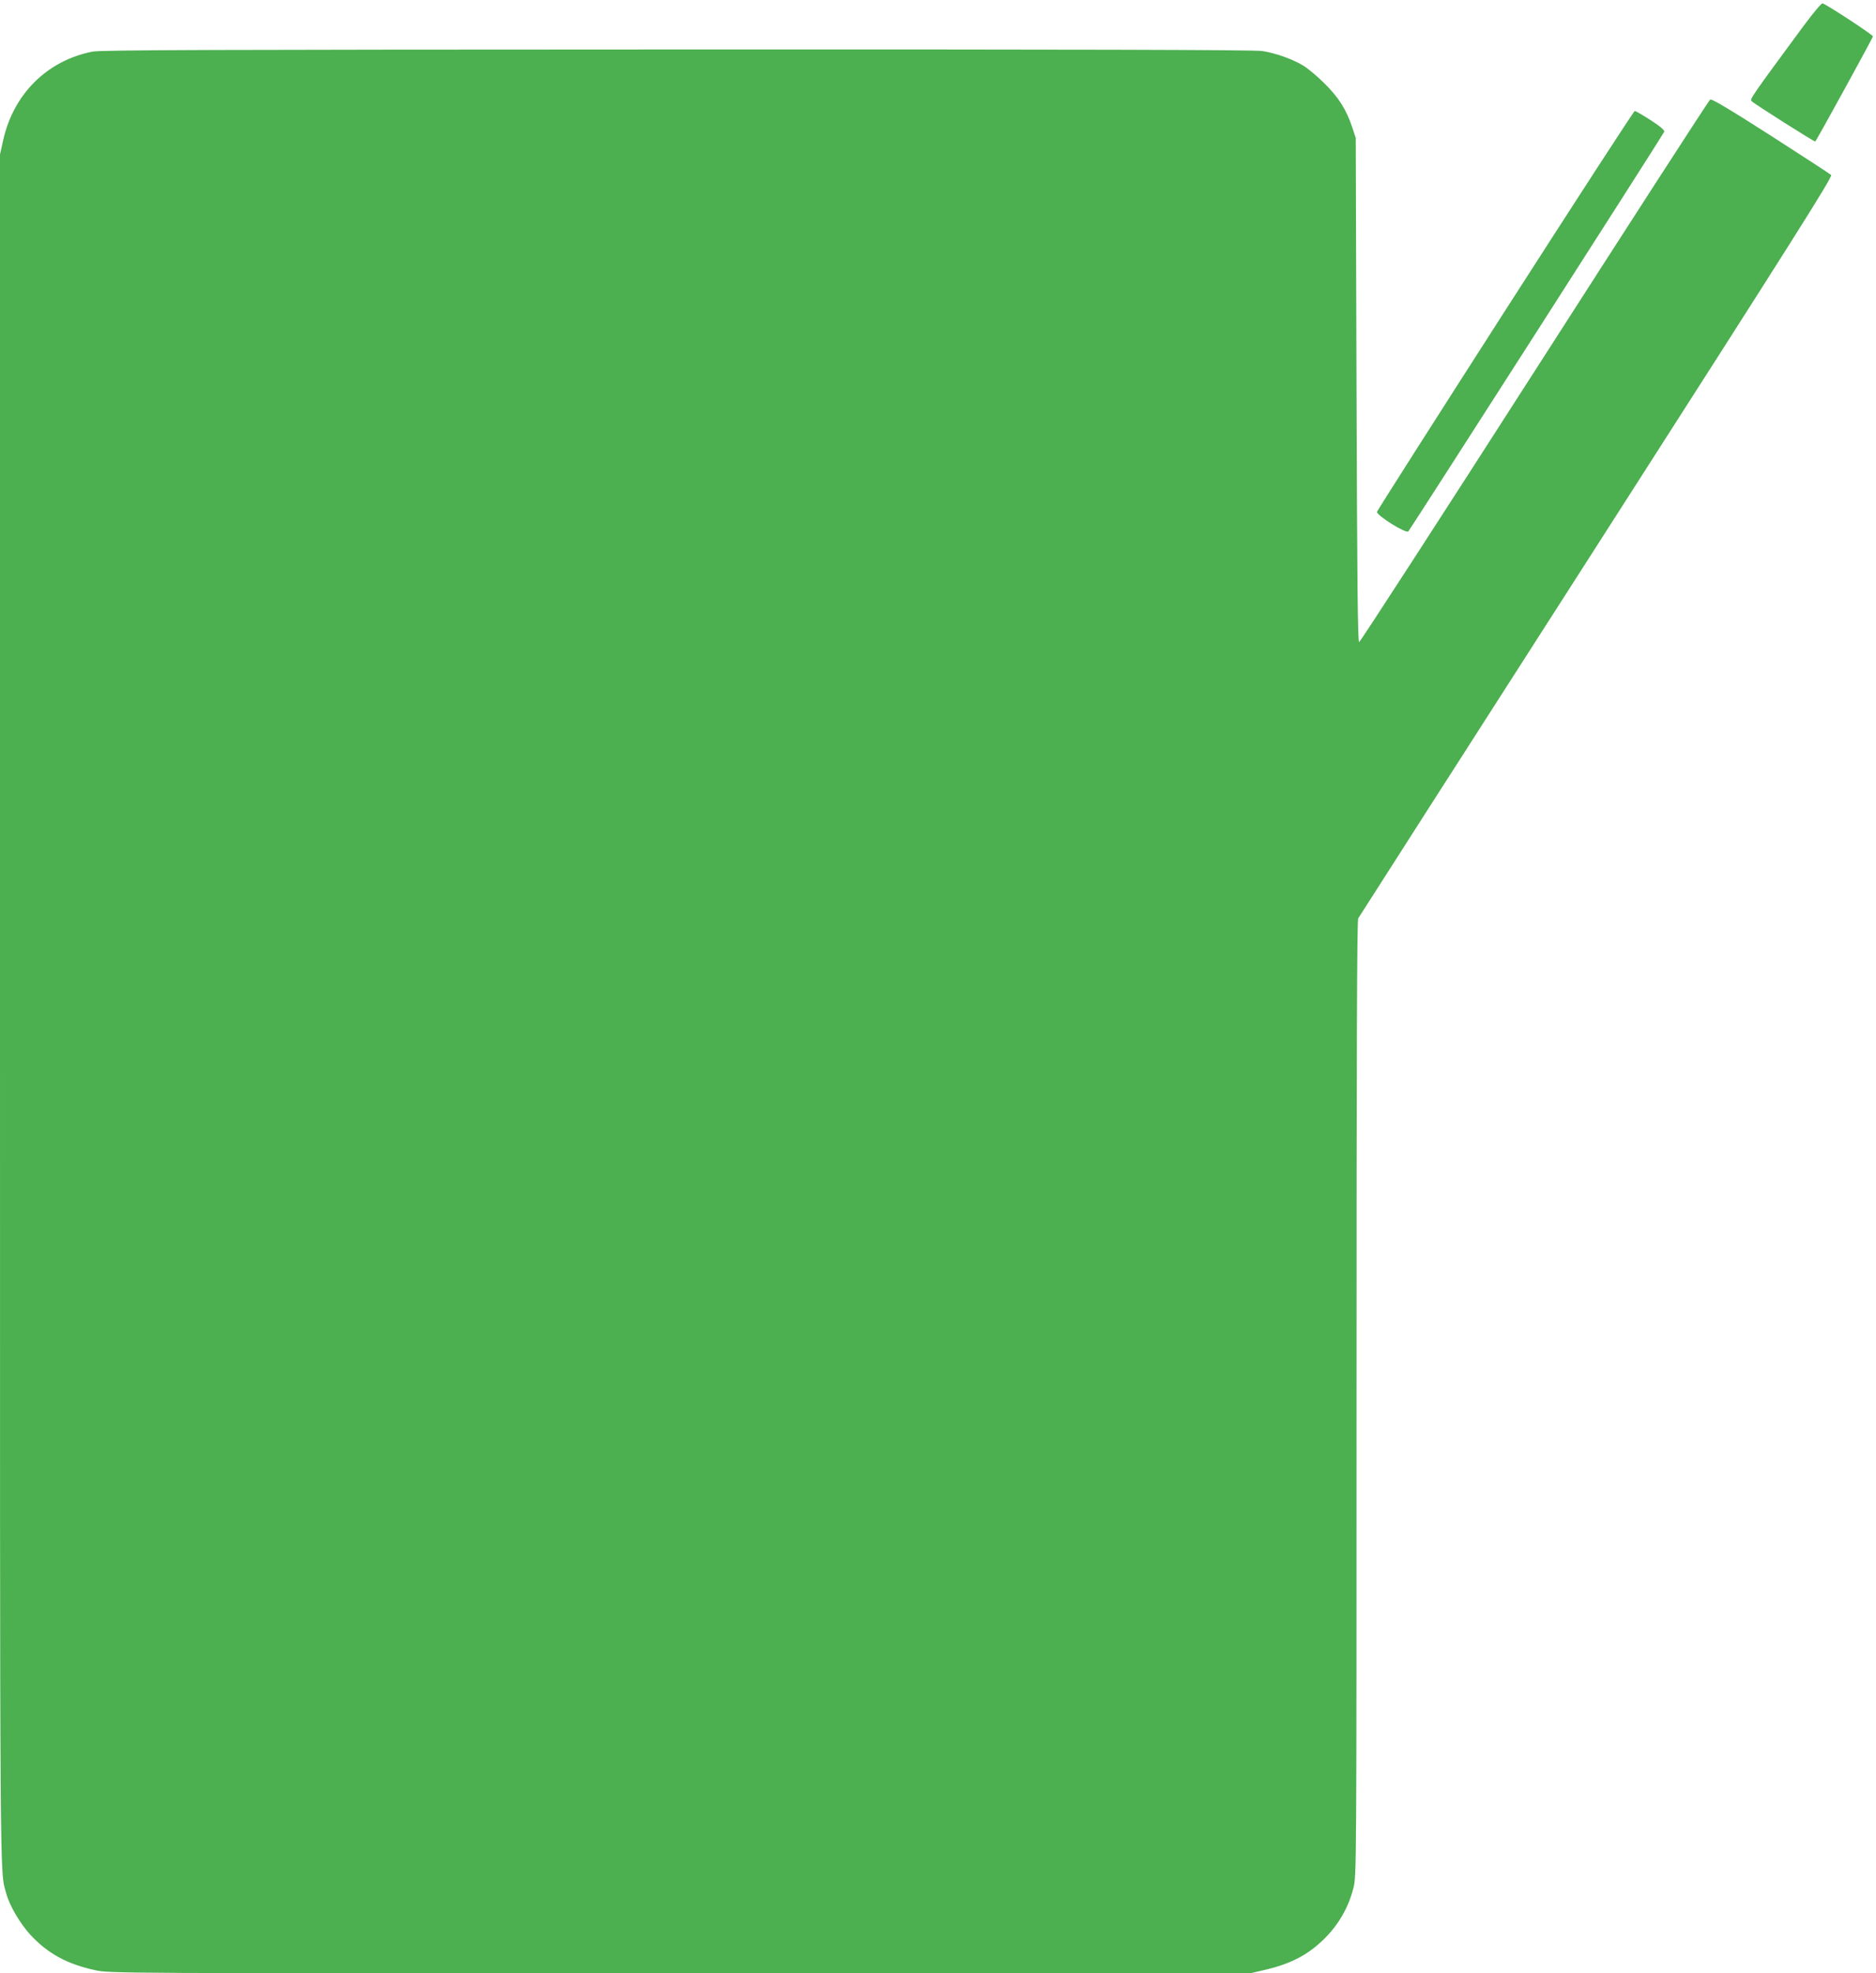<?xml version="1.0" standalone="no"?>
<!DOCTYPE svg PUBLIC "-//W3C//DTD SVG 20010904//EN"
 "http://www.w3.org/TR/2001/REC-SVG-20010904/DTD/svg10.dtd">
<svg version="1.0" xmlns="http://www.w3.org/2000/svg"
 width="1217pt" height="1280pt" viewBox="0 0 1217 1280"
 preserveAspectRatio="xMidYMid meet">
<g transform="translate(0,1280) scale(0.1,-0.1)"
fill="#4caf50" stroke="none">
<path d="M11701 12633 c-340 -461 -351 -477 -338 -489 20 -20 409 -266 413
-262 11 12 374 673 374 682 0 10 -301 208 -327 214 -7 2 -61 -63 -122 -145z"/>
<path d="M599 12465 c-293 -58 -511 -274 -578 -573 l-21 -94 0 -5551 c0 -5832
-2 -5574 40 -5727 21 -80 90 -197 157 -270 113 -122 239 -191 422 -230 94 -20
130 -20 3793 -20 l3698 0 107 25 c127 30 230 77 311 143 128 102 214 234 252
386 20 78 20 116 20 3173 0 2300 3 3100 11 3116 7 12 703 1099 1547 2415 1291
2014 1532 2396 1521 2407 -8 7 -184 122 -393 256 -272 174 -383 240 -392 233
-8 -5 -521 -799 -1140 -1764 -619 -965 -1131 -1755 -1137 -1755 -9 0 -13 385
-17 1635 l-5 1635 -23 70 c-39 116 -88 193 -181 285 -47 47 -111 100 -141 117
-69 41 -177 79 -261 92 -43 8 -1259 11 -3794 10 -3041 -1 -3742 -3 -3796 -14z"/>
<path d="M9766 10788 c-456 -711 -831 -1299 -833 -1308 -5 -22 188 -143 203
-127 15 17 1654 2575 1660 2592 4 10 -24 34 -87 75 -51 33 -98 60 -104 60 -6
0 -383 -582 -839 -1292z"/>
</g>
</svg>
